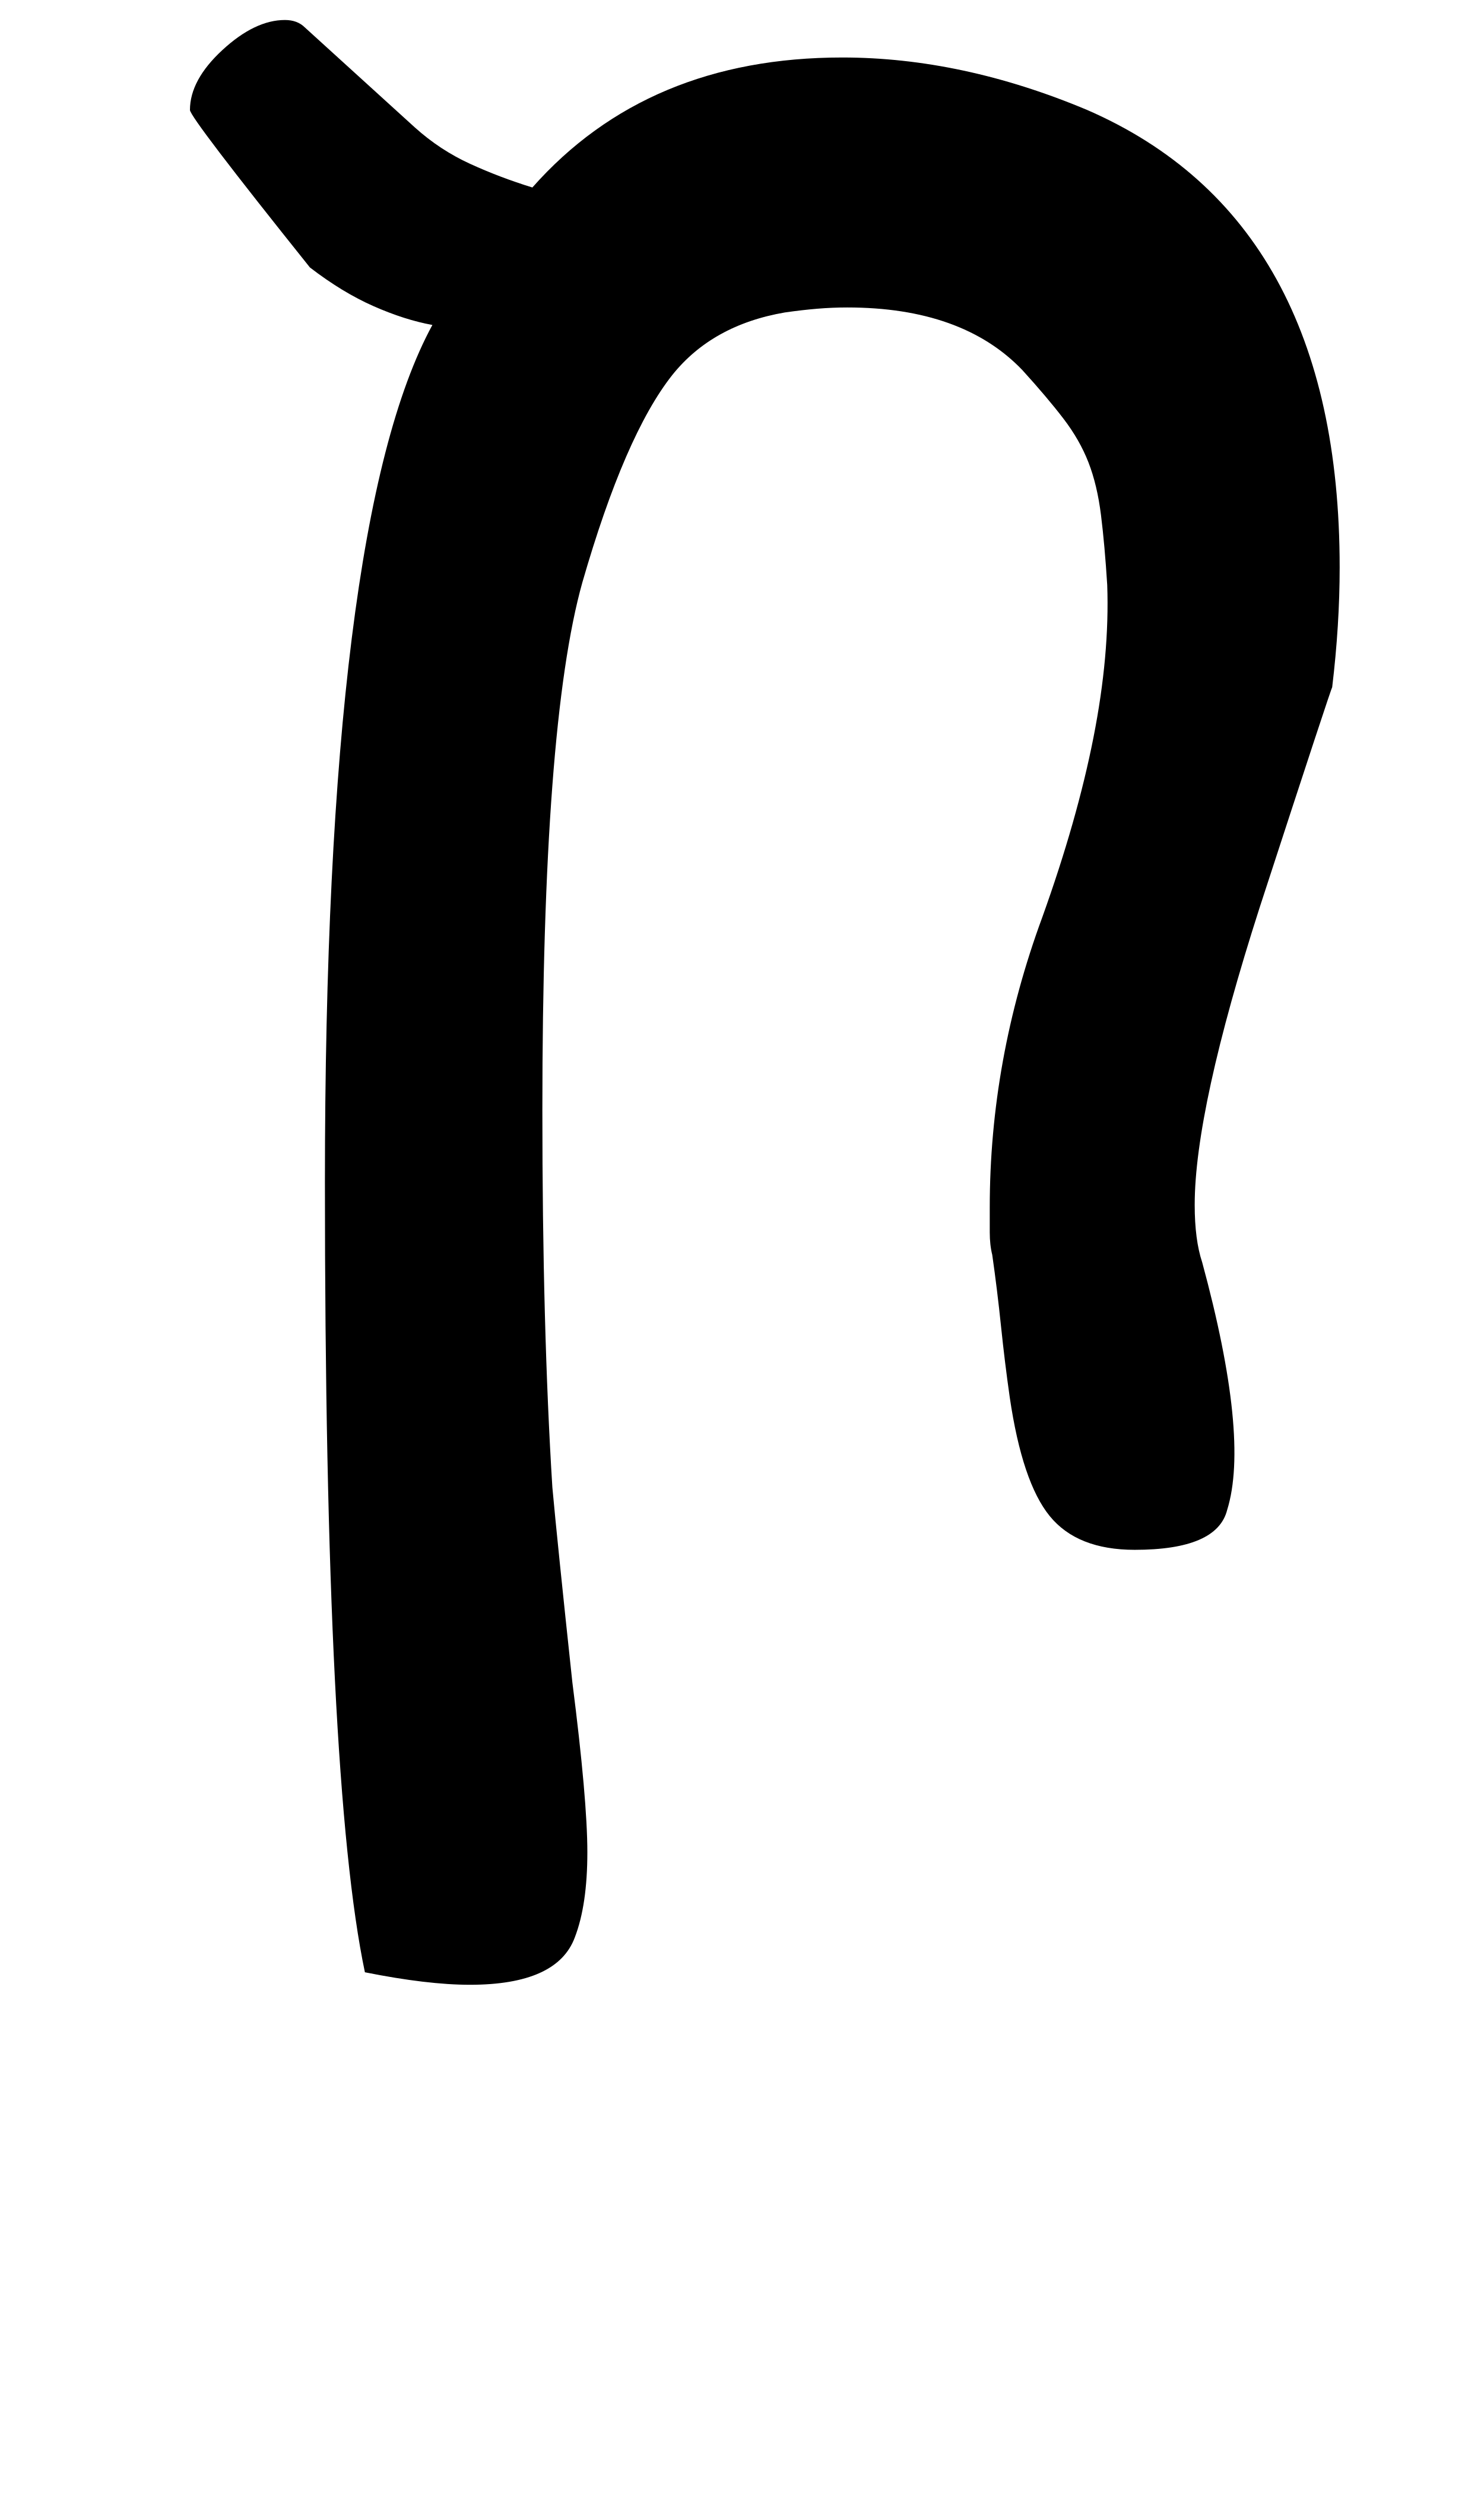 <!-- Generated by IcoMoon.io -->
<svg version="1.1" xmlns="http://www.w3.org/2000/svg" width="19" height="32" viewBox="0 0 19 32">
<title>oslash</title>
<path d="M5.312 1.632q0.32 0.288 0.704 0.464t0.8 0.304q1.472-1.664 3.968-1.664 1.536 0 3.136 0.672 3.232 1.408 3.232 5.856 0 0.736-0.096 1.536 0-0.032-0.928 2.816-0.832 2.592-0.832 3.808 0 0.448 0.096 0.736 0.608 2.24 0.32 3.168-0.128 0.512-1.184 0.512-0.736 0-1.088-0.432t-0.512-1.52q-0.064-0.448-0.112-0.912t-0.112-0.912q-0.032-0.128-0.032-0.288v-0.32q0-1.888 0.672-3.712 0.448-1.248 0.656-2.304t0.176-1.952q-0.032-0.512-0.080-0.896t-0.16-0.672-0.32-0.56-0.528-0.624q-0.768-0.8-2.24-0.8-0.192 0-0.384 0.016t-0.416 0.048q-0.928 0.16-1.44 0.8-0.608 0.768-1.152 2.656-0.512 1.824-0.512 6.752 0 1.408 0.032 2.608t0.096 2.224q0.032 0.352 0.096 0.976t0.16 1.52q0.192 1.504 0.192 2.176t-0.16 1.088q-0.224 0.608-1.344 0.608-0.544 0-1.344-0.16-0.512-2.432-0.512-10.112 0-8.448 1.376-10.976-0.352-0.064-0.752-0.24t-0.816-0.496q-1.536-1.92-1.536-2.016 0-0.384 0.416-0.768t0.8-0.384q0.16 0 0.256 0.096z"></path>
</svg>
